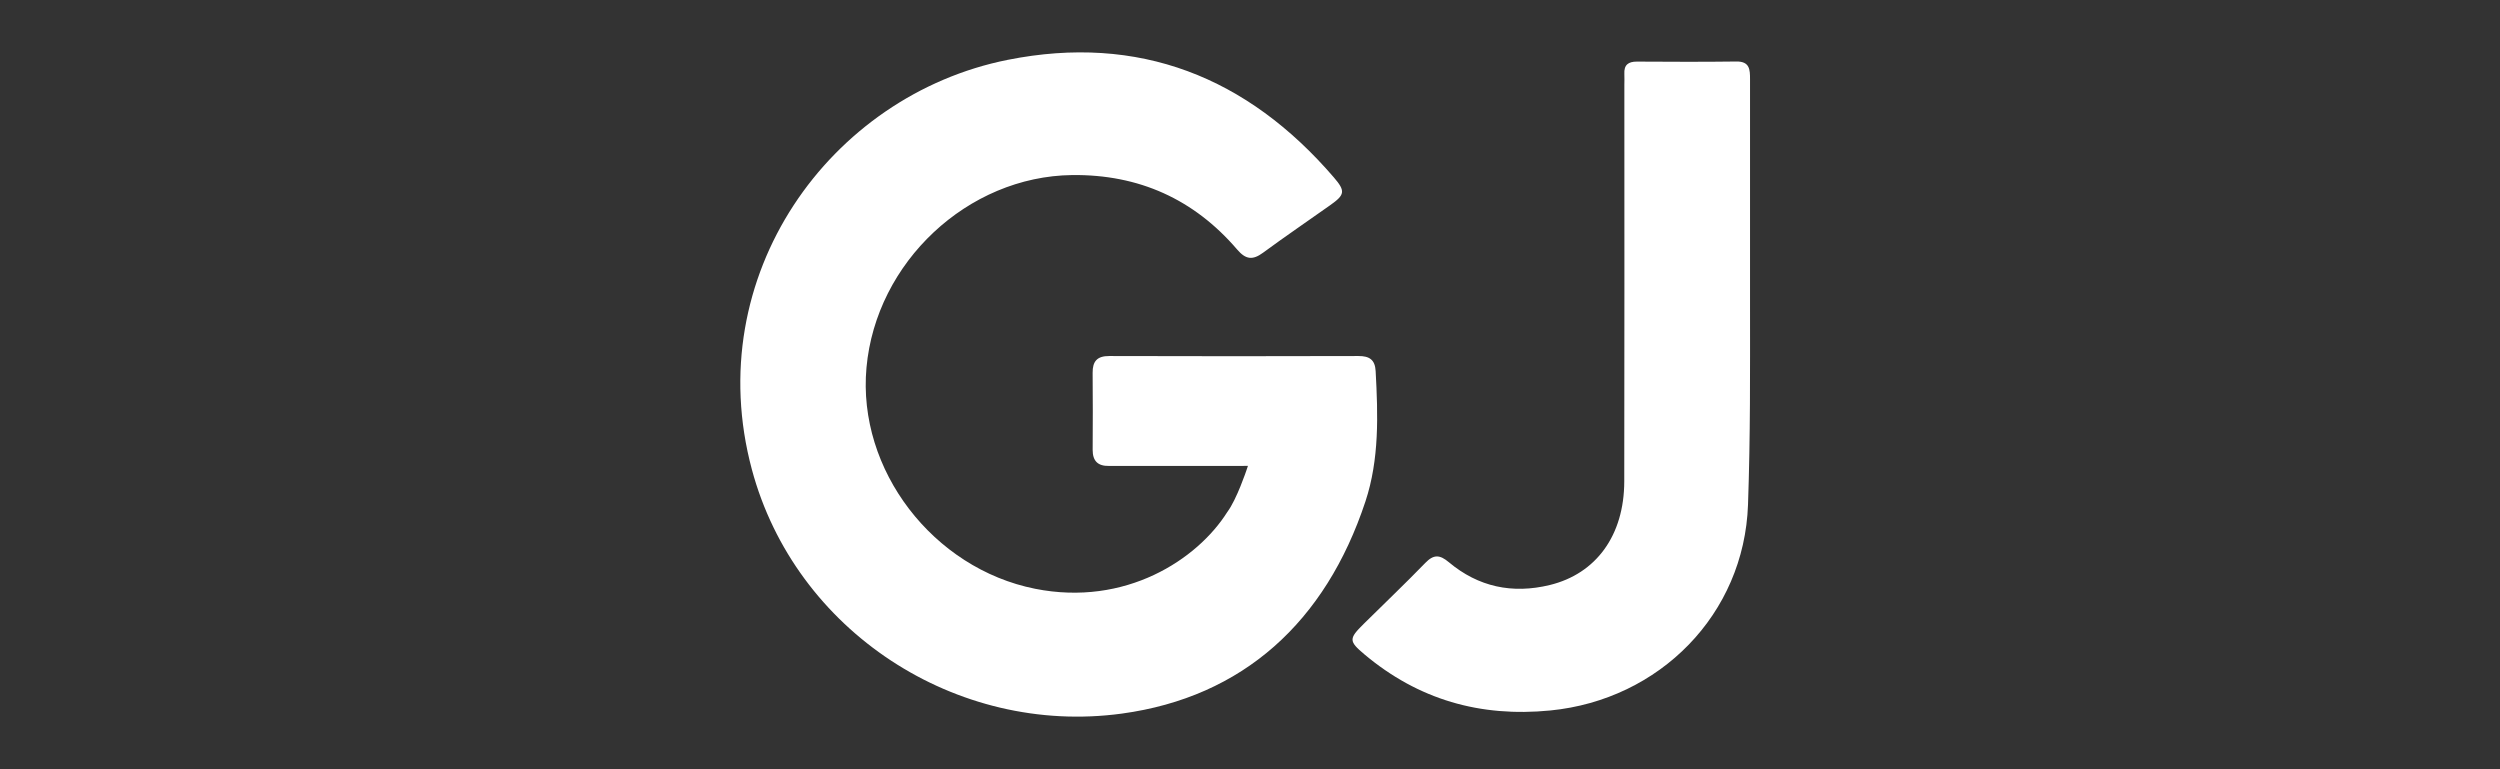 <svg width="78" height="24" viewBox="0 0 78 24" fill="none" xmlns="http://www.w3.org/2000/svg">
<rect x="0" y="0" width="78" height="24" fill="#333333" stroke="none"/>
<g clip-path="url(#clip0_1101_5953)">
<path d="M38.742 14.537C37.536 14.537 36.33 14.537 35.123 14.537C34.949 14.537 34.774 14.534 34.599 14.537C34.257 14.544 34.09 14.386 34.091 14.036C34.097 13.236 34.097 12.434 34.09 11.634C34.087 11.273 34.229 11.106 34.61 11.108C37.202 11.116 39.794 11.116 42.385 11.108C42.728 11.107 42.901 11.225 42.92 11.577C42.995 12.948 43.036 14.331 42.602 15.644C41.356 19.41 38.778 21.748 35.003 22.264C29.833 22.969 24.809 19.686 23.458 14.646C21.838 8.605 25.89 2.974 31.442 1.867C35.528 1.053 38.916 2.396 41.615 5.534C41.983 5.961 41.962 6.076 41.509 6.397C40.809 6.894 40.098 7.376 39.407 7.885C39.083 8.123 38.869 8.1 38.6 7.786C37.251 6.212 35.526 5.438 33.452 5.462C30.192 5.5 27.331 8.181 27.034 11.472C26.746 14.662 29.113 17.736 32.296 18.37C35.117 18.932 37.359 17.456 38.291 15.976C38.586 15.583 38.892 14.665 38.892 14.665C38.892 14.665 38.892 14.665 38.892 14.665L38.936 14.534L38.742 14.537Z" fill="white"/>
<path d="M54.601 9.441C54.601 11.639 54.614 13.551 54.538 15.747C54.419 19.166 51.781 21.832 48.369 22.167C46.18 22.382 44.253 21.829 42.571 20.417C42.08 20.004 42.079 19.929 42.545 19.468C43.186 18.832 43.842 18.211 44.469 17.563C44.732 17.291 44.921 17.304 45.203 17.54C46.124 18.313 47.186 18.536 48.352 18.253C49.801 17.9 50.674 16.703 50.677 15.021C50.685 10.9 50.68 6.779 50.68 2.657C50.68 2.541 50.686 2.424 50.68 2.308C50.664 2.026 50.8 1.92 51.075 1.922C52.109 1.928 53.143 1.933 54.176 1.919C54.594 1.914 54.601 2.174 54.601 2.469C54.601 4.696 54.601 7.213 54.601 9.441Z" fill="white"/>
</g>
<defs>
<clipPath id="clip0_1101_5953">
<rect width="31.55" height="20.8" fill="white" transform="translate(23.074 1.6)"/>
</clipPath>
</defs>
</svg>
